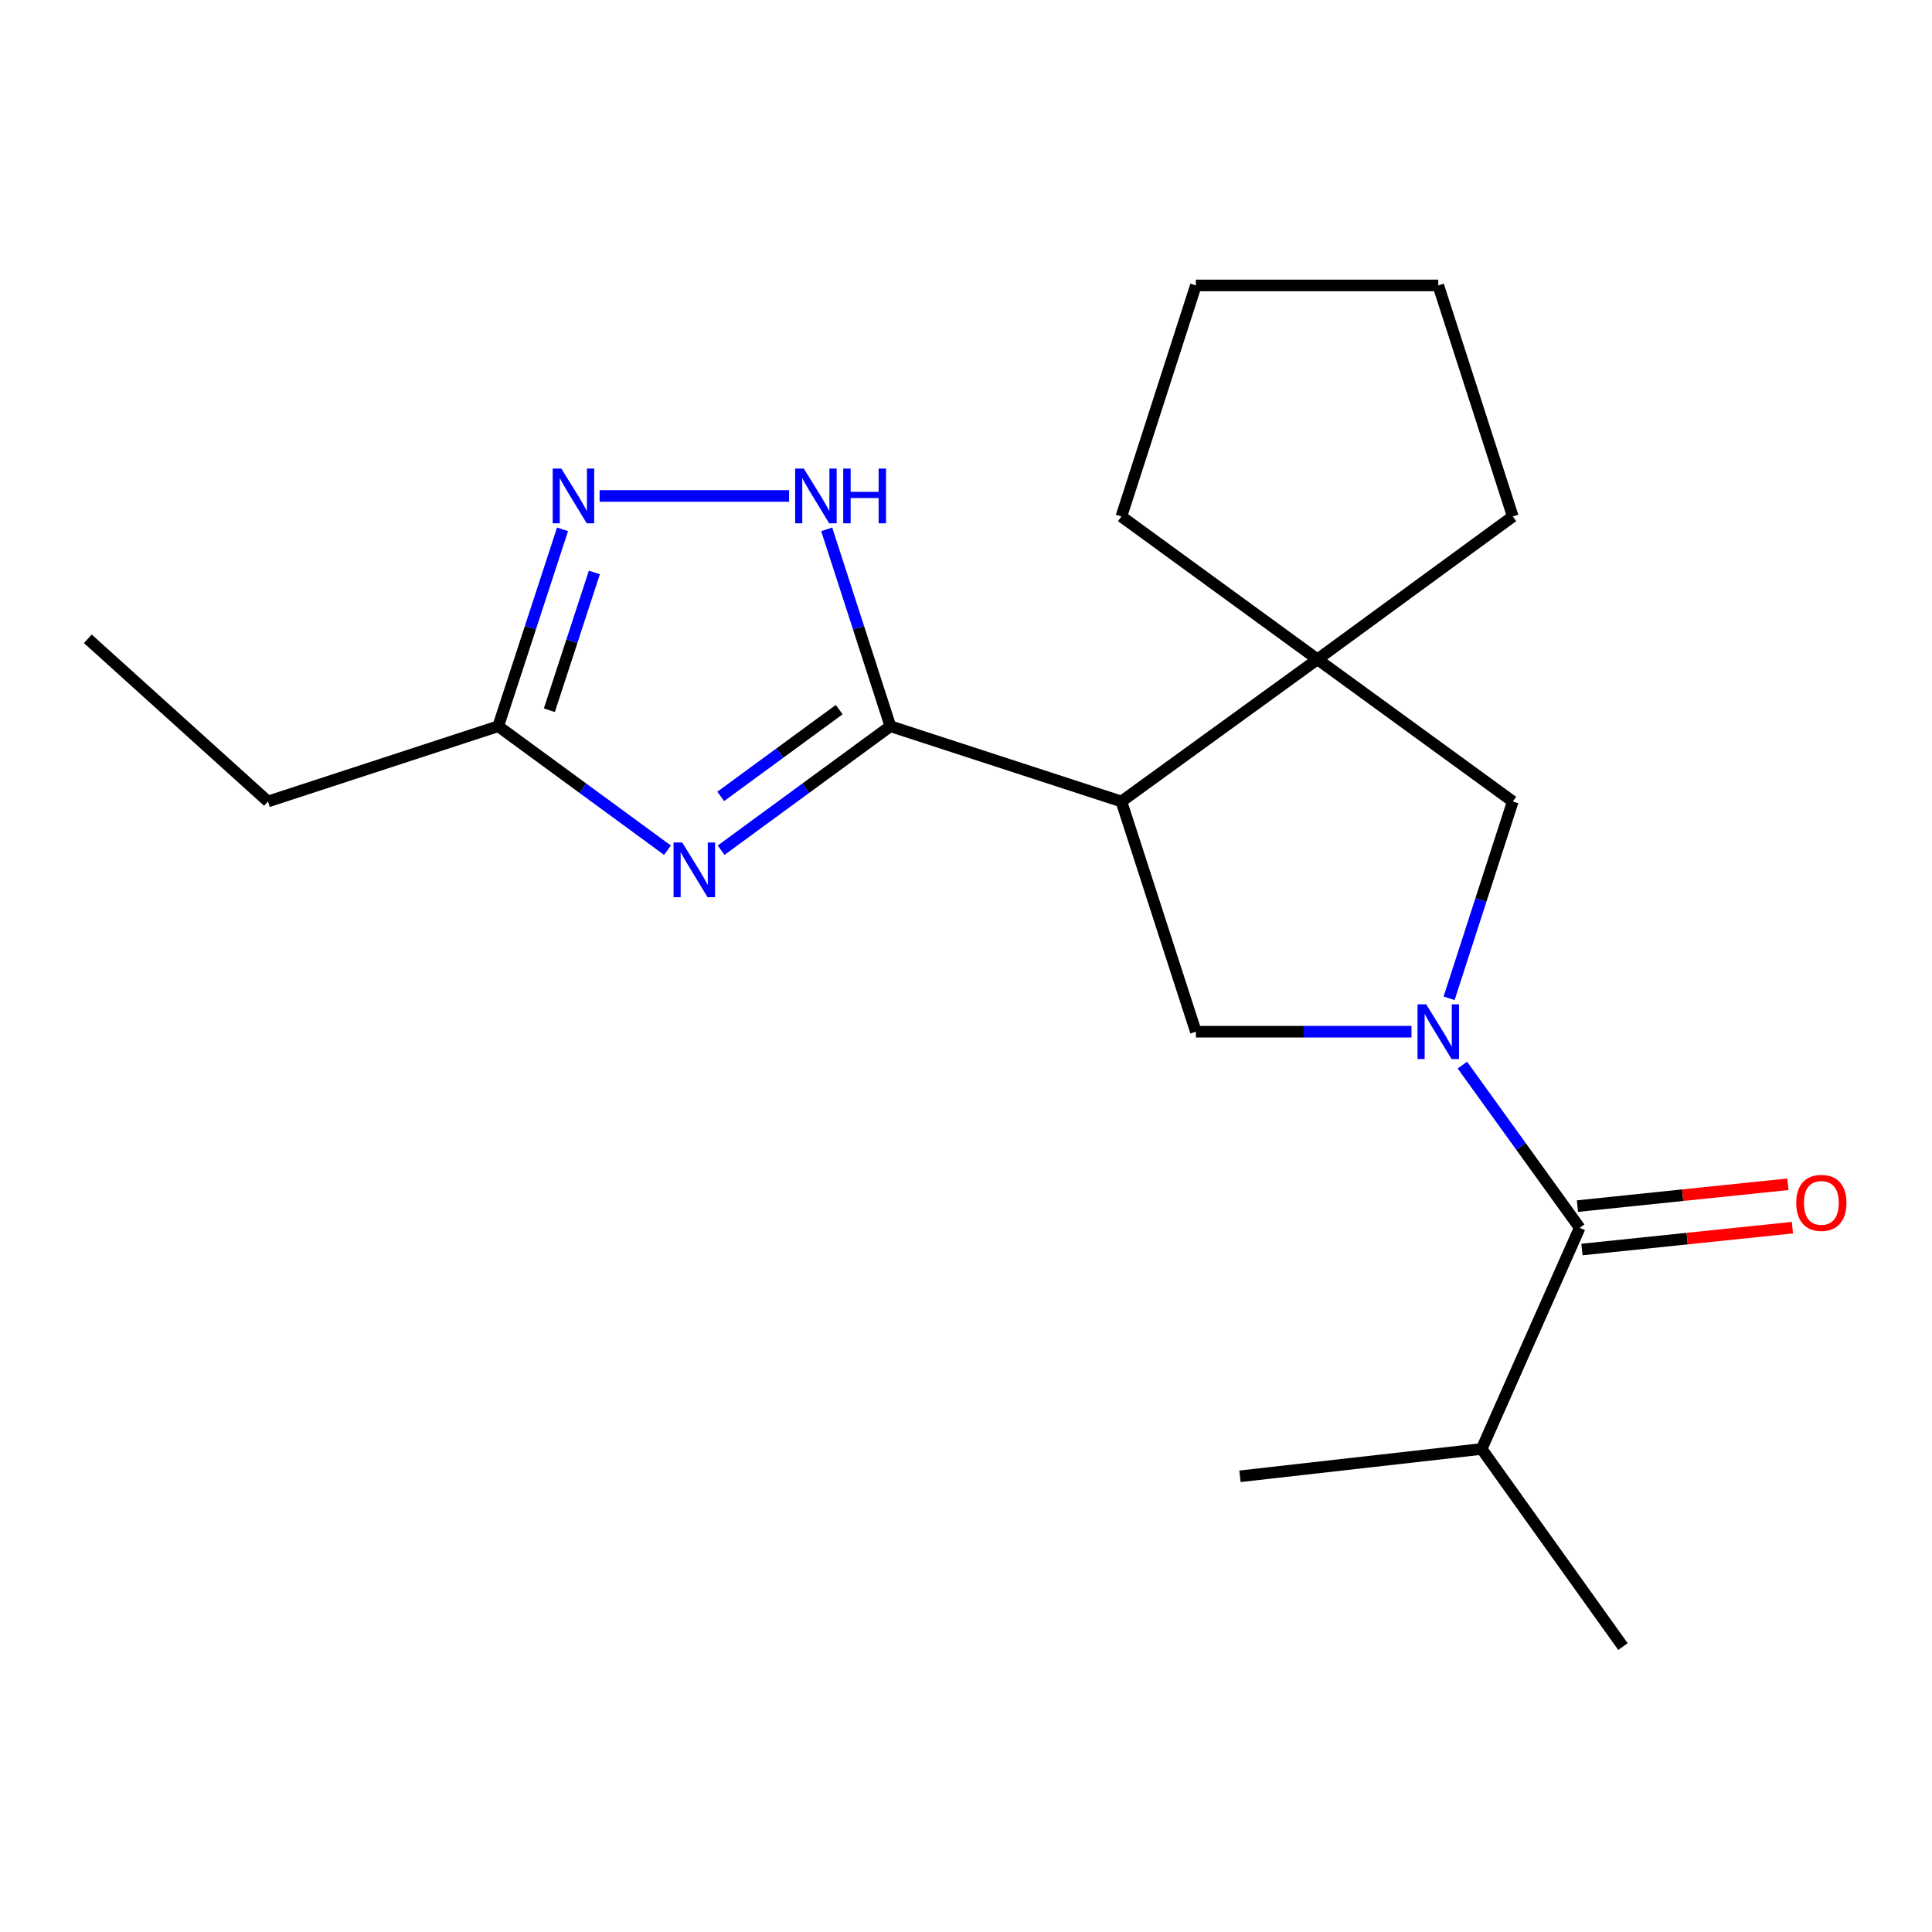 <?xml version='1.0' encoding='iso-8859-1'?>
<svg version='1.1' baseProfile='full'
              xmlns='http://www.w3.org/2000/svg'
                      xmlns:rdkit='http://www.rdkit.org/xml'
                      xmlns:xlink='http://www.w3.org/1999/xlink'
                  xml:space='preserve'
width='1000px' height='1000px' viewBox='0 0 1000 1000'>
<!-- END OF HEADER -->
<rect style='opacity:1.0;fill:#FFFFFF;stroke:none' width='1000' height='1000' x='0' y='0'> </rect>
<path class='bond-4' d='M 730.579,534.008 L 674.779,534.008' style='fill:none;fill-rule:evenodd;stroke:#0000FF;stroke-width:6px;stroke-linecap:butt;stroke-linejoin:miter;stroke-opacity:1' />
<path class='bond-4' d='M 674.779,534.008 L 618.979,534.008' style='fill:none;fill-rule:evenodd;stroke:#000000;stroke-width:6px;stroke-linecap:butt;stroke-linejoin:miter;stroke-opacity:1' />
<path class='bond-5' d='M 756.921,551.296 L 787.281,593.406' style='fill:none;fill-rule:evenodd;stroke:#0000FF;stroke-width:6px;stroke-linecap:butt;stroke-linejoin:miter;stroke-opacity:1' />
<path class='bond-5' d='M 787.281,593.406 L 817.641,635.516' style='fill:none;fill-rule:evenodd;stroke:#000000;stroke-width:6px;stroke-linecap:butt;stroke-linejoin:miter;stroke-opacity:1' />
<path class='bond-9' d='M 750.052,516.716 L 766.535,465.78' style='fill:none;fill-rule:evenodd;stroke:#0000FF;stroke-width:6px;stroke-linecap:butt;stroke-linejoin:miter;stroke-opacity:1' />
<path class='bond-9' d='M 766.535,465.78 L 783.019,414.843' style='fill:none;fill-rule:evenodd;stroke:#000000;stroke-width:6px;stroke-linecap:butt;stroke-linejoin:miter;stroke-opacity:1' />
<path class='bond-0' d='M 460.862,375.891 L 580.429,414.843' style='fill:none;fill-rule:evenodd;stroke:#000000;stroke-width:6px;stroke-linecap:butt;stroke-linejoin:miter;stroke-opacity:1' />
<path class='bond-1' d='M 460.862,375.891 L 417.057,407.976' style='fill:none;fill-rule:evenodd;stroke:#000000;stroke-width:6px;stroke-linecap:butt;stroke-linejoin:miter;stroke-opacity:1' />
<path class='bond-1' d='M 417.057,407.976 L 373.252,440.061' style='fill:none;fill-rule:evenodd;stroke:#0000FF;stroke-width:6px;stroke-linecap:butt;stroke-linejoin:miter;stroke-opacity:1' />
<path class='bond-1' d='M 434.373,367.294 L 403.71,389.753' style='fill:none;fill-rule:evenodd;stroke:#000000;stroke-width:6px;stroke-linecap:butt;stroke-linejoin:miter;stroke-opacity:1' />
<path class='bond-1' d='M 403.71,389.753 L 373.046,412.212' style='fill:none;fill-rule:evenodd;stroke:#0000FF;stroke-width:6px;stroke-linecap:butt;stroke-linejoin:miter;stroke-opacity:1' />
<path class='bond-3' d='M 460.862,375.891 L 444.383,324.942' style='fill:none;fill-rule:evenodd;stroke:#000000;stroke-width:6px;stroke-linecap:butt;stroke-linejoin:miter;stroke-opacity:1' />
<path class='bond-3' d='M 444.383,324.942 L 427.905,273.993' style='fill:none;fill-rule:evenodd;stroke:#0000FF;stroke-width:6px;stroke-linecap:butt;stroke-linejoin:miter;stroke-opacity:1' />
<path class='bond-8' d='M 345.481,440.06 L 301.682,407.975' style='fill:none;fill-rule:evenodd;stroke:#0000FF;stroke-width:6px;stroke-linecap:butt;stroke-linejoin:miter;stroke-opacity:1' />
<path class='bond-8' d='M 301.682,407.975 L 257.883,375.891' style='fill:none;fill-rule:evenodd;stroke:#000000;stroke-width:6px;stroke-linecap:butt;stroke-linejoin:miter;stroke-opacity:1' />
<path class='bond-2' d='M 580.429,414.843 L 618.979,534.008' style='fill:none;fill-rule:evenodd;stroke:#000000;stroke-width:6px;stroke-linecap:butt;stroke-linejoin:miter;stroke-opacity:1' />
<path class='bond-20' d='M 580.429,414.843 L 681.925,341.268' style='fill:none;fill-rule:evenodd;stroke:#000000;stroke-width:6px;stroke-linecap:butt;stroke-linejoin:miter;stroke-opacity:1' />
<path class='bond-7' d='M 408.434,256.701 L 310.341,256.701' style='fill:none;fill-rule:evenodd;stroke:#0000FF;stroke-width:6px;stroke-linecap:butt;stroke-linejoin:miter;stroke-opacity:1' />
<path class='bond-10' d='M 818.808,646.75 L 873.28,641.094' style='fill:none;fill-rule:evenodd;stroke:#000000;stroke-width:6px;stroke-linecap:butt;stroke-linejoin:miter;stroke-opacity:1' />
<path class='bond-10' d='M 873.28,641.094 L 927.752,635.438' style='fill:none;fill-rule:evenodd;stroke:#FF0000;stroke-width:6px;stroke-linecap:butt;stroke-linejoin:miter;stroke-opacity:1' />
<path class='bond-10' d='M 816.475,624.282 L 870.947,618.626' style='fill:none;fill-rule:evenodd;stroke:#000000;stroke-width:6px;stroke-linecap:butt;stroke-linejoin:miter;stroke-opacity:1' />
<path class='bond-10' d='M 870.947,618.626 L 925.419,612.971' style='fill:none;fill-rule:evenodd;stroke:#FF0000;stroke-width:6px;stroke-linecap:butt;stroke-linejoin:miter;stroke-opacity:1' />
<path class='bond-11' d='M 817.641,635.516 L 766.893,749.975' style='fill:none;fill-rule:evenodd;stroke:#000000;stroke-width:6px;stroke-linecap:butt;stroke-linejoin:miter;stroke-opacity:1' />
<path class='bond-6' d='M 681.925,341.268 L 783.019,414.843' style='fill:none;fill-rule:evenodd;stroke:#000000;stroke-width:6px;stroke-linecap:butt;stroke-linejoin:miter;stroke-opacity:1' />
<path class='bond-12' d='M 681.925,341.268 L 783.019,267.33' style='fill:none;fill-rule:evenodd;stroke:#000000;stroke-width:6px;stroke-linecap:butt;stroke-linejoin:miter;stroke-opacity:1' />
<path class='bond-13' d='M 681.925,341.268 L 580.429,267.33' style='fill:none;fill-rule:evenodd;stroke:#000000;stroke-width:6px;stroke-linecap:butt;stroke-linejoin:miter;stroke-opacity:1' />
<path class='bond-22' d='M 291.162,273.996 L 274.522,324.943' style='fill:none;fill-rule:evenodd;stroke:#0000FF;stroke-width:6px;stroke-linecap:butt;stroke-linejoin:miter;stroke-opacity:1' />
<path class='bond-22' d='M 274.522,324.943 L 257.883,375.891' style='fill:none;fill-rule:evenodd;stroke:#000000;stroke-width:6px;stroke-linecap:butt;stroke-linejoin:miter;stroke-opacity:1' />
<path class='bond-22' d='M 307.642,296.293 L 295.994,331.956' style='fill:none;fill-rule:evenodd;stroke:#0000FF;stroke-width:6px;stroke-linecap:butt;stroke-linejoin:miter;stroke-opacity:1' />
<path class='bond-22' d='M 295.994,331.956 L 284.347,367.619' style='fill:none;fill-rule:evenodd;stroke:#000000;stroke-width:6px;stroke-linecap:butt;stroke-linejoin:miter;stroke-opacity:1' />
<path class='bond-14' d='M 257.883,375.891 L 138.693,414.843' style='fill:none;fill-rule:evenodd;stroke:#000000;stroke-width:6px;stroke-linecap:butt;stroke-linejoin:miter;stroke-opacity:1' />
<path class='bond-15' d='M 766.893,749.975 L 840.041,852.261' style='fill:none;fill-rule:evenodd;stroke:#000000;stroke-width:6px;stroke-linecap:butt;stroke-linejoin:miter;stroke-opacity:1' />
<path class='bond-16' d='M 766.893,749.975 L 641.806,764.13' style='fill:none;fill-rule:evenodd;stroke:#000000;stroke-width:6px;stroke-linecap:butt;stroke-linejoin:miter;stroke-opacity:1' />
<path class='bond-18' d='M 783.019,267.33 L 744.456,147.739' style='fill:none;fill-rule:evenodd;stroke:#000000;stroke-width:6px;stroke-linecap:butt;stroke-linejoin:miter;stroke-opacity:1' />
<path class='bond-19' d='M 580.429,267.33 L 618.979,147.739' style='fill:none;fill-rule:evenodd;stroke:#000000;stroke-width:6px;stroke-linecap:butt;stroke-linejoin:miter;stroke-opacity:1' />
<path class='bond-17' d='M 138.693,414.843 L 45.455,330.639' style='fill:none;fill-rule:evenodd;stroke:#000000;stroke-width:6px;stroke-linecap:butt;stroke-linejoin:miter;stroke-opacity:1' />
<path class='bond-21' d='M 744.456,147.739 L 618.979,147.739' style='fill:none;fill-rule:evenodd;stroke:#000000;stroke-width:6px;stroke-linecap:butt;stroke-linejoin:miter;stroke-opacity:1' />
<path  class='atom-0' d='M 738.196 519.848
L 747.476 534.848
Q 748.396 536.328, 749.876 539.008
Q 751.356 541.688, 751.436 541.848
L 751.436 519.848
L 755.196 519.848
L 755.196 548.168
L 751.316 548.168
L 741.356 531.768
Q 740.196 529.848, 738.956 527.648
Q 737.756 525.448, 737.396 524.768
L 737.396 548.168
L 733.716 548.168
L 733.716 519.848
L 738.196 519.848
' fill='#0000FF'/>
<path  class='atom-2' d='M 353.106 436.071
L 362.386 451.071
Q 363.306 452.551, 364.786 455.231
Q 366.266 457.911, 366.346 458.071
L 366.346 436.071
L 370.106 436.071
L 370.106 464.391
L 366.226 464.391
L 356.266 447.991
Q 355.106 446.071, 353.866 443.871
Q 352.666 441.671, 352.306 440.991
L 352.306 464.391
L 348.626 464.391
L 348.626 436.071
L 353.106 436.071
' fill='#0000FF'/>
<path  class='atom-4' d='M 416.052 242.541
L 425.332 257.541
Q 426.252 259.021, 427.732 261.701
Q 429.212 264.381, 429.292 264.541
L 429.292 242.541
L 433.052 242.541
L 433.052 270.861
L 429.172 270.861
L 419.212 254.461
Q 418.052 252.541, 416.812 250.341
Q 415.612 248.141, 415.252 247.461
L 415.252 270.861
L 411.572 270.861
L 411.572 242.541
L 416.052 242.541
' fill='#0000FF'/>
<path  class='atom-4' d='M 436.452 242.541
L 440.292 242.541
L 440.292 254.581
L 454.772 254.581
L 454.772 242.541
L 458.612 242.541
L 458.612 270.861
L 454.772 270.861
L 454.772 257.781
L 440.292 257.781
L 440.292 270.861
L 436.452 270.861
L 436.452 242.541
' fill='#0000FF'/>
<path  class='atom-8' d='M 290.55 242.541
L 299.83 257.541
Q 300.75 259.021, 302.23 261.701
Q 303.71 264.381, 303.79 264.541
L 303.79 242.541
L 307.55 242.541
L 307.55 270.861
L 303.67 270.861
L 293.71 254.461
Q 292.55 252.541, 291.31 250.341
Q 290.11 248.141, 289.75 247.461
L 289.75 270.861
L 286.07 270.861
L 286.07 242.541
L 290.55 242.541
' fill='#0000FF'/>
<path  class='atom-11' d='M 929.729 622.608
Q 929.729 615.808, 933.089 612.008
Q 936.449 608.208, 942.729 608.208
Q 949.009 608.208, 952.369 612.008
Q 955.729 615.808, 955.729 622.608
Q 955.729 629.488, 952.329 633.408
Q 948.929 637.288, 942.729 637.288
Q 936.489 637.288, 933.089 633.408
Q 929.729 629.528, 929.729 622.608
M 942.729 634.088
Q 947.049 634.088, 949.369 631.208
Q 951.729 628.288, 951.729 622.608
Q 951.729 617.048, 949.369 614.248
Q 947.049 611.408, 942.729 611.408
Q 938.409 611.408, 936.049 614.208
Q 933.729 617.008, 933.729 622.608
Q 933.729 628.328, 936.049 631.208
Q 938.409 634.088, 942.729 634.088
' fill='#FF0000'/>
</svg>
